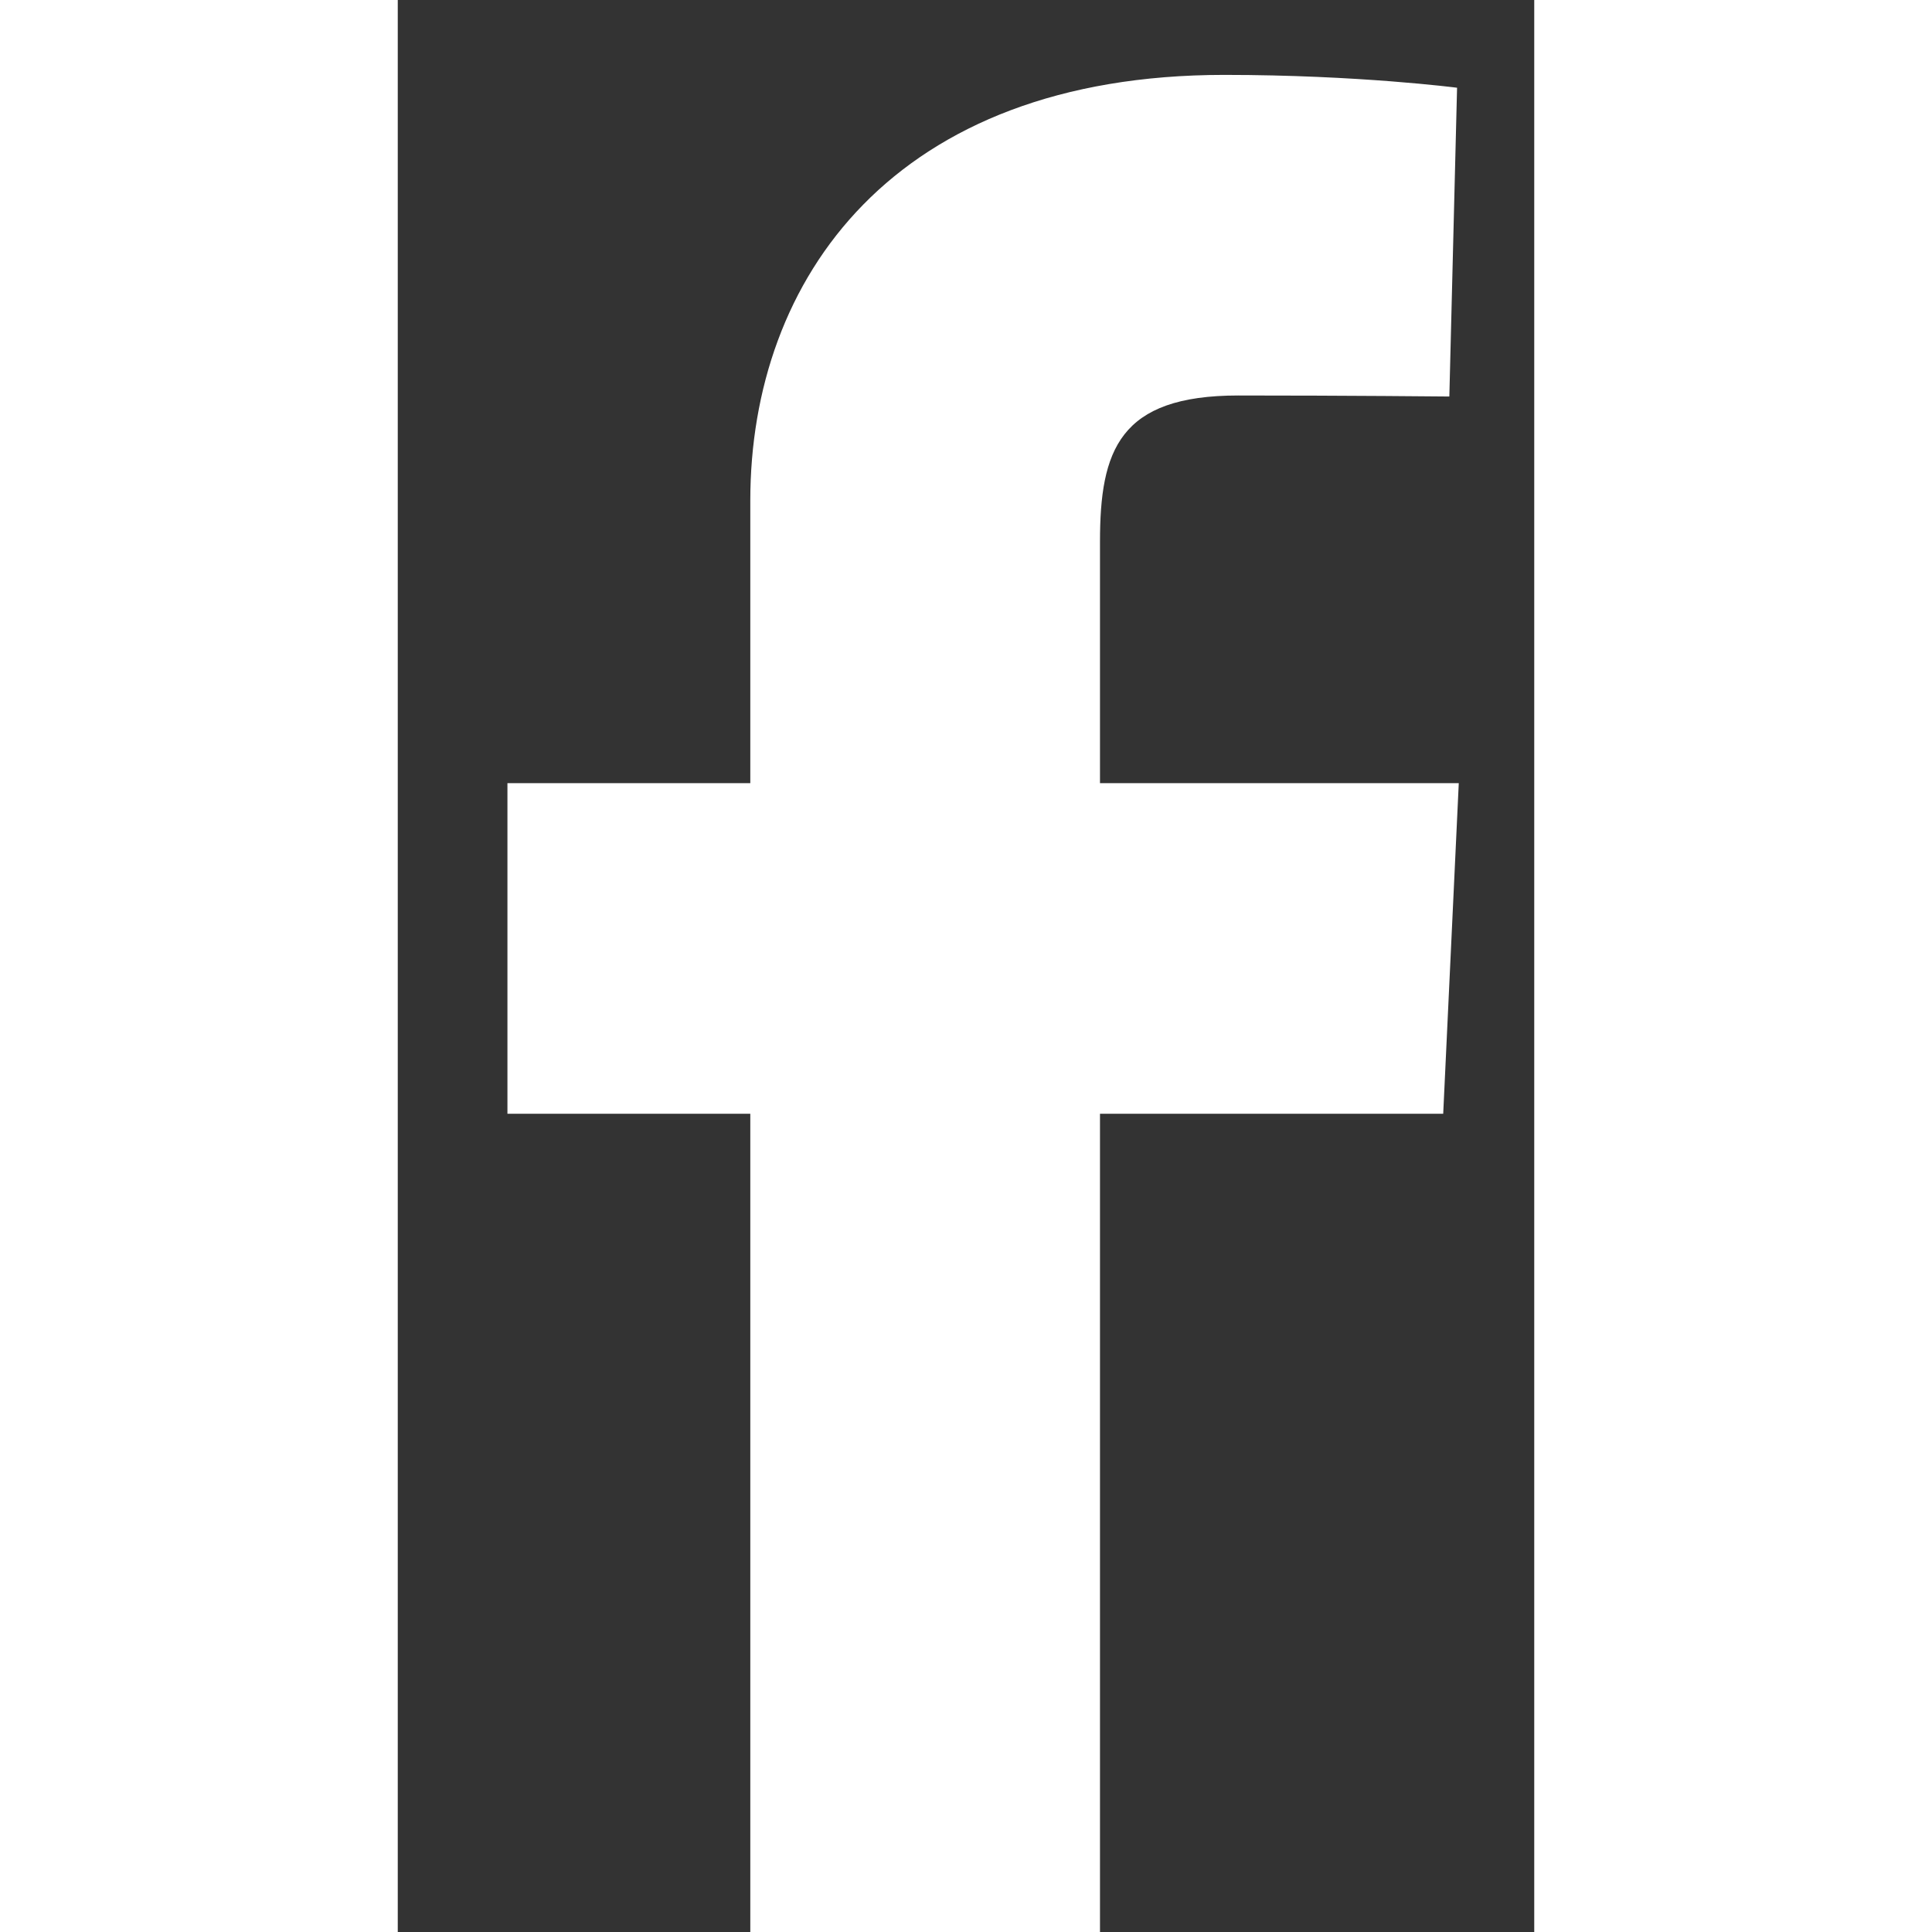 <svg width="17" height="17" viewBox="0 0 10 17" fill="none" xmlns="http://www.w3.org/2000/svg">
<rect x="0" y="0" width="10" height="17" fill="#333333" stroke="none"/>
<path d="M3.102 17.882V9.8H0.965V6.891H3.102V4.405C3.102 2.452 4.364 0.659 7.273 0.659C8.451 0.659 9.321 0.772 9.321 0.772L9.253 3.489C9.253 3.489 8.365 3.48 7.395 3.48C6.347 3.48 6.179 3.964 6.179 4.766V6.891H9.336L9.199 9.8H6.179V17.882H3.102Z" fill="white"/>
</svg>
